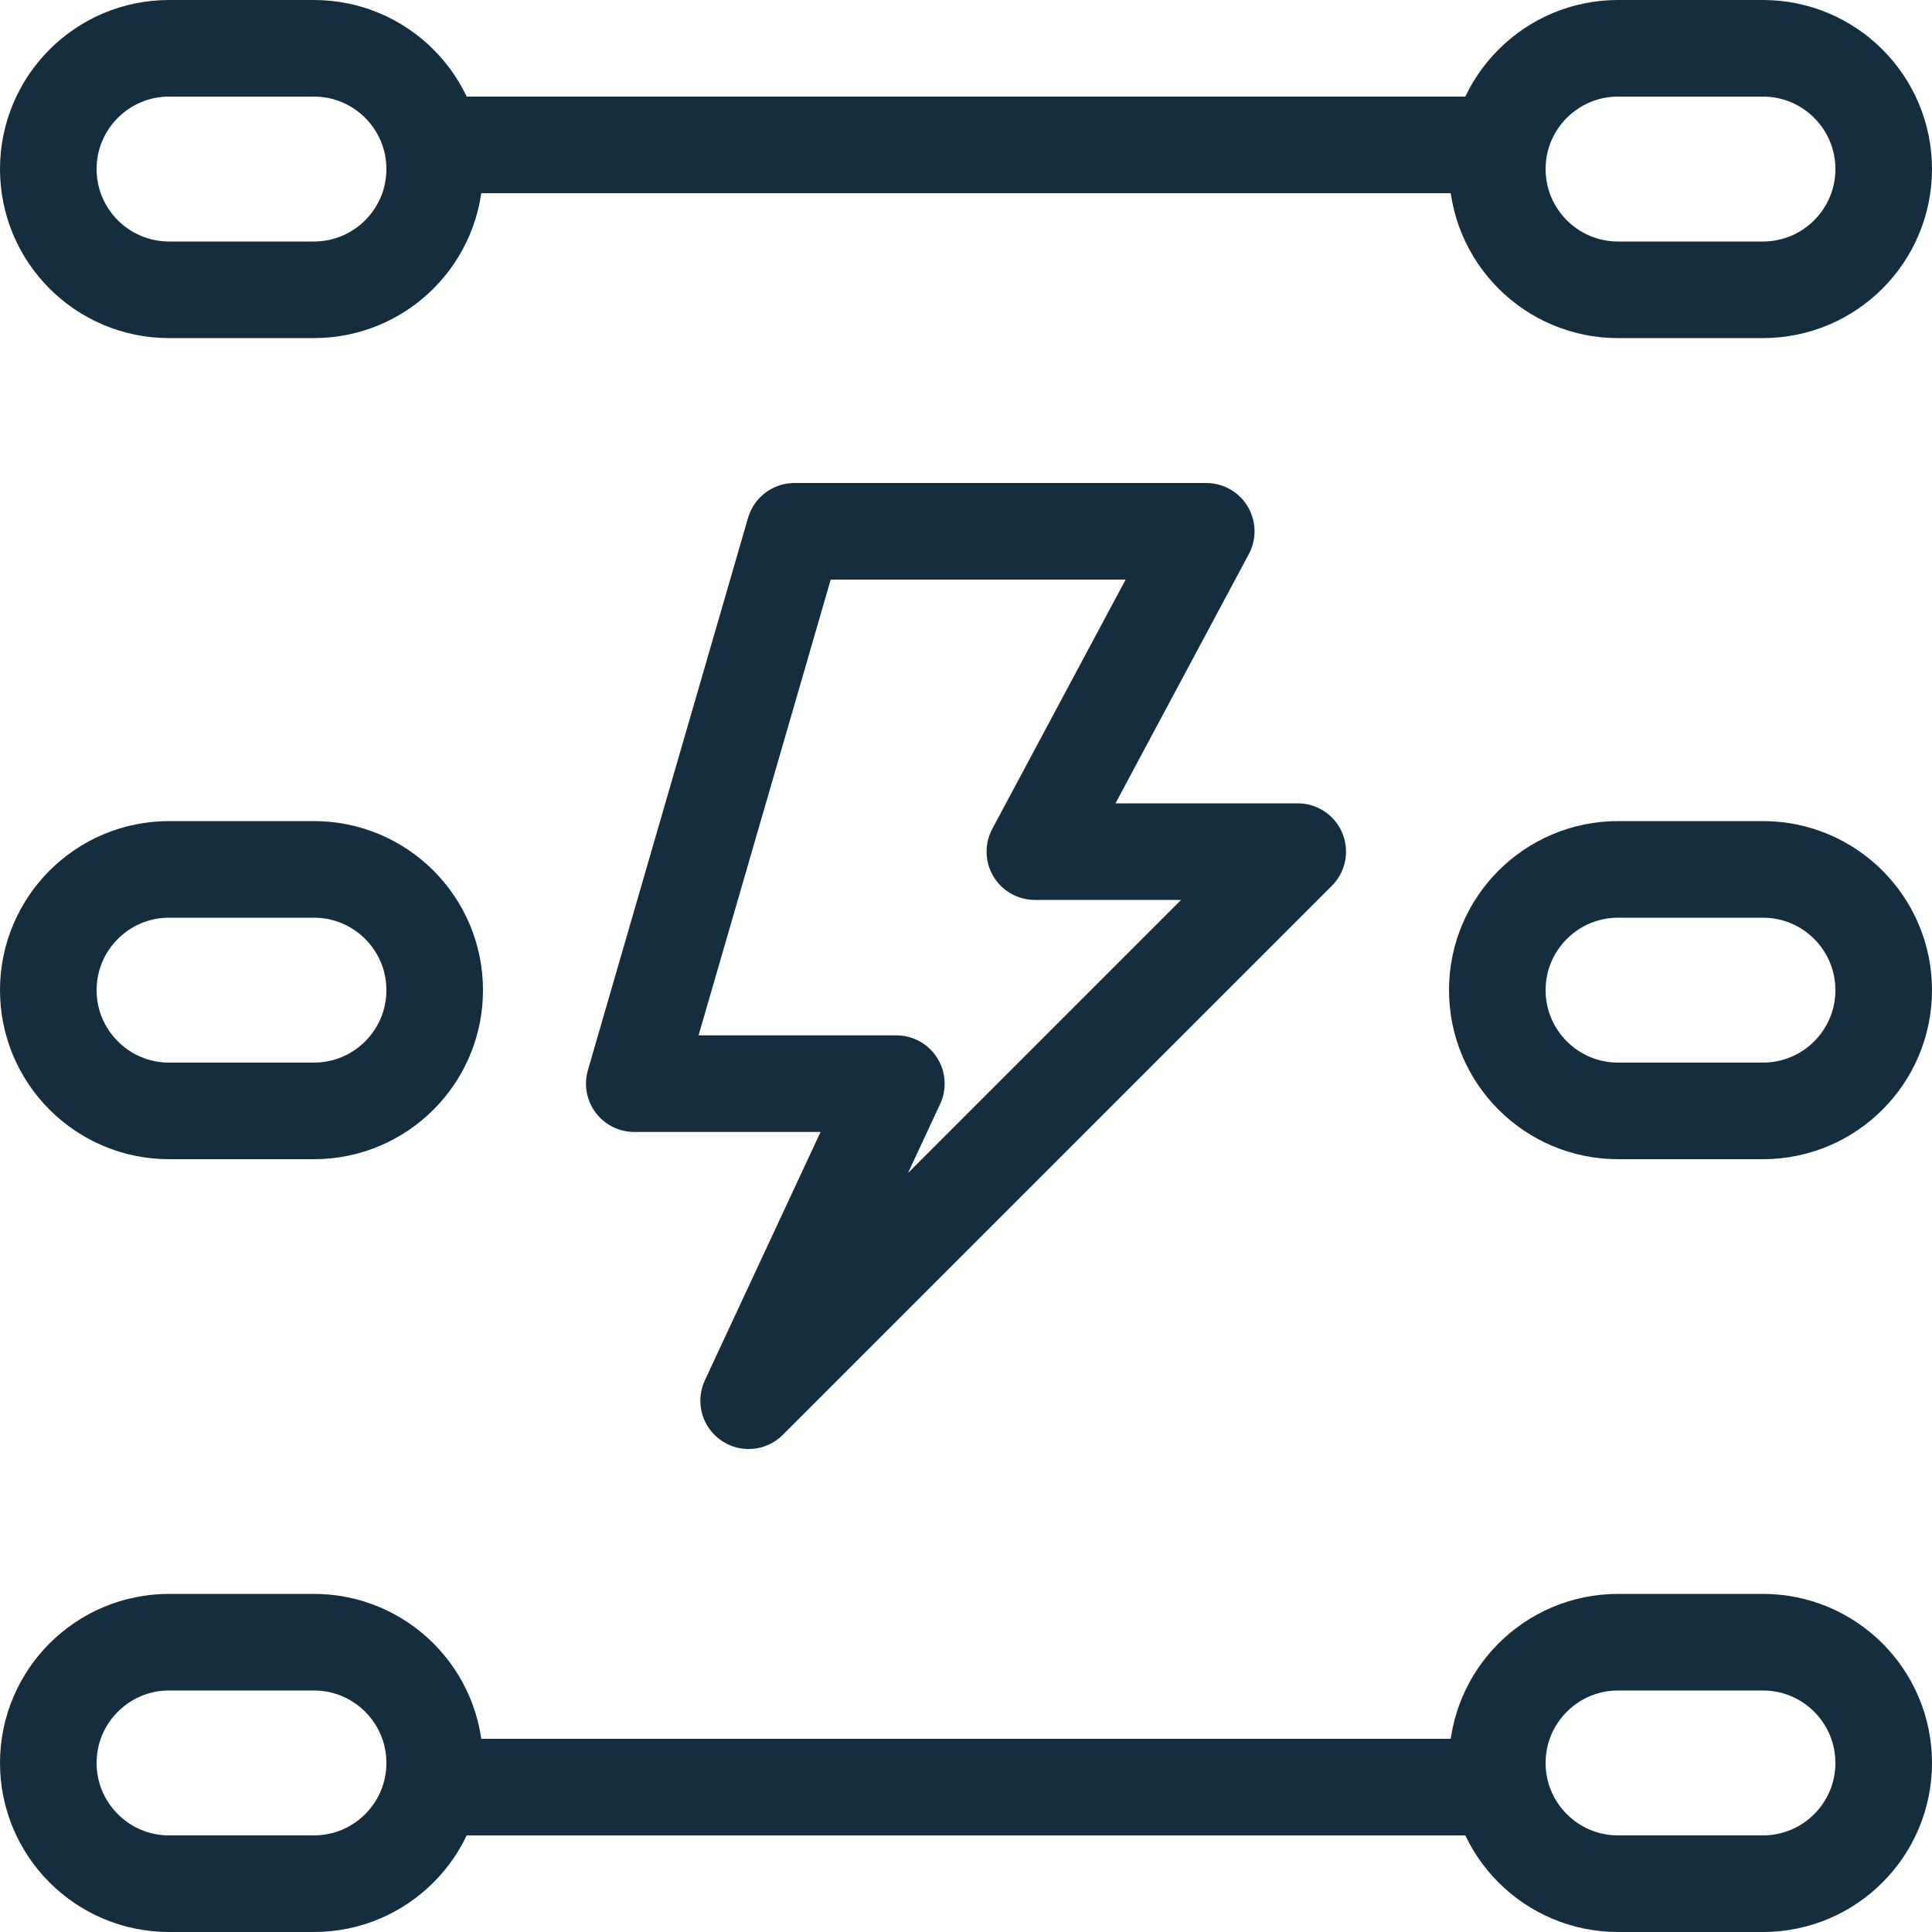 <?xml version="1.0" encoding="utf-8"?>
<!-- Generator: Adobe Illustrator 25.4.1, SVG Export Plug-In . SVG Version: 6.00 Build 0)  -->
<svg version="1.1" id="Layer_1" xmlns="http://www.w3.org/2000/svg" xmlns:xlink="http://www.w3.org/1999/xlink" x="0px" y="0px"
	 width="20px" height="20px" viewBox="0 0 20 20" enable-background="new 0 0 20 20" xml:space="preserve">
<line fill="none" stroke="#152E3F" stroke-linecap="round" stroke-linejoin="round" stroke-miterlimit="10" x1="4.5" y1="1.5" x2="15.5" y2="1.5"/>
<line fill="none" stroke="#152E3F" stroke-linecap="round" stroke-linejoin="round" stroke-miterlimit="10" x1="4.5" y1="18.5" x2="15.5" y2="18.5"/>
<polygon fill="none" stroke="#152E3F" stroke-linejoin="round" stroke-miterlimit="10" points="13.434,8.816 7.75,14.5 
	9.279,11.218 6.566,11.218 8.224,5.5 12.487,5.5 10.713,8.816 "/>
<path fill="none" stroke="#152E3F" stroke-linecap="round" stroke-linejoin="round" stroke-miterlimit="10" d="M16.75,3h1.5
	c0.69,0,1.25-0.56,1.25-1.25v0c0-0.69-0.56-1.25-1.25-1.25h-1.5c-0.69,0-1.25,0.56-1.25,1.25v0C15.5,2.44,16.06,3,16.75,3z"/>
<path fill="none" stroke="#152E3F" stroke-linecap="round" stroke-linejoin="round" stroke-miterlimit="10" d="M16.75,19.5h1.5
	c0.69,0,1.25-0.56,1.25-1.25v0c0-0.69-0.56-1.25-1.25-1.25h-1.5c-0.69,0-1.25,0.56-1.25,1.25v0C15.5,18.94,16.06,19.5,16.75,19.5z"
	/>
<path fill="none" stroke="#152E3F" stroke-linecap="round" stroke-linejoin="round" stroke-miterlimit="10" d="M16.75,11.5h1.5
	c0.69,0,1.25-0.56,1.25-1.25v0C19.5,9.56,18.94,9,18.25,9h-1.5c-0.69,0-1.25,0.56-1.25,1.25v0C15.5,10.94,16.06,11.5,16.75,11.5z"/>
<path fill="none" stroke="#152E3F" stroke-linecap="round" stroke-linejoin="round" stroke-miterlimit="10" d="M1.75,3h1.5
	C3.94,3,4.5,2.44,4.5,1.75v0c0-0.69-0.56-1.25-1.25-1.25h-1.5C1.06,0.5,0.5,1.06,0.5,1.75v0C0.5,2.44,1.06,3,1.75,3z"/>
<path fill="none" stroke="#152E3F" stroke-linecap="round" stroke-linejoin="round" stroke-miterlimit="10" d="M1.75,19.5h1.5
	c0.69,0,1.25-0.56,1.25-1.25v0C4.5,17.56,3.94,17,3.25,17h-1.5c-0.69,0-1.25,0.56-1.25,1.25v0C0.5,18.94,1.06,19.5,1.75,19.5z"/>
<path fill="none" stroke="#152E3F" stroke-linecap="round" stroke-linejoin="round" stroke-miterlimit="10" d="M1.75,11.5h1.5
	c0.69,0,1.25-0.56,1.25-1.25v0C4.5,9.56,3.94,9,3.25,9h-1.5C1.06,9,0.5,9.56,0.5,10.25v0C0.5,10.94,1.06,11.5,1.75,11.5z"/>
</svg>
